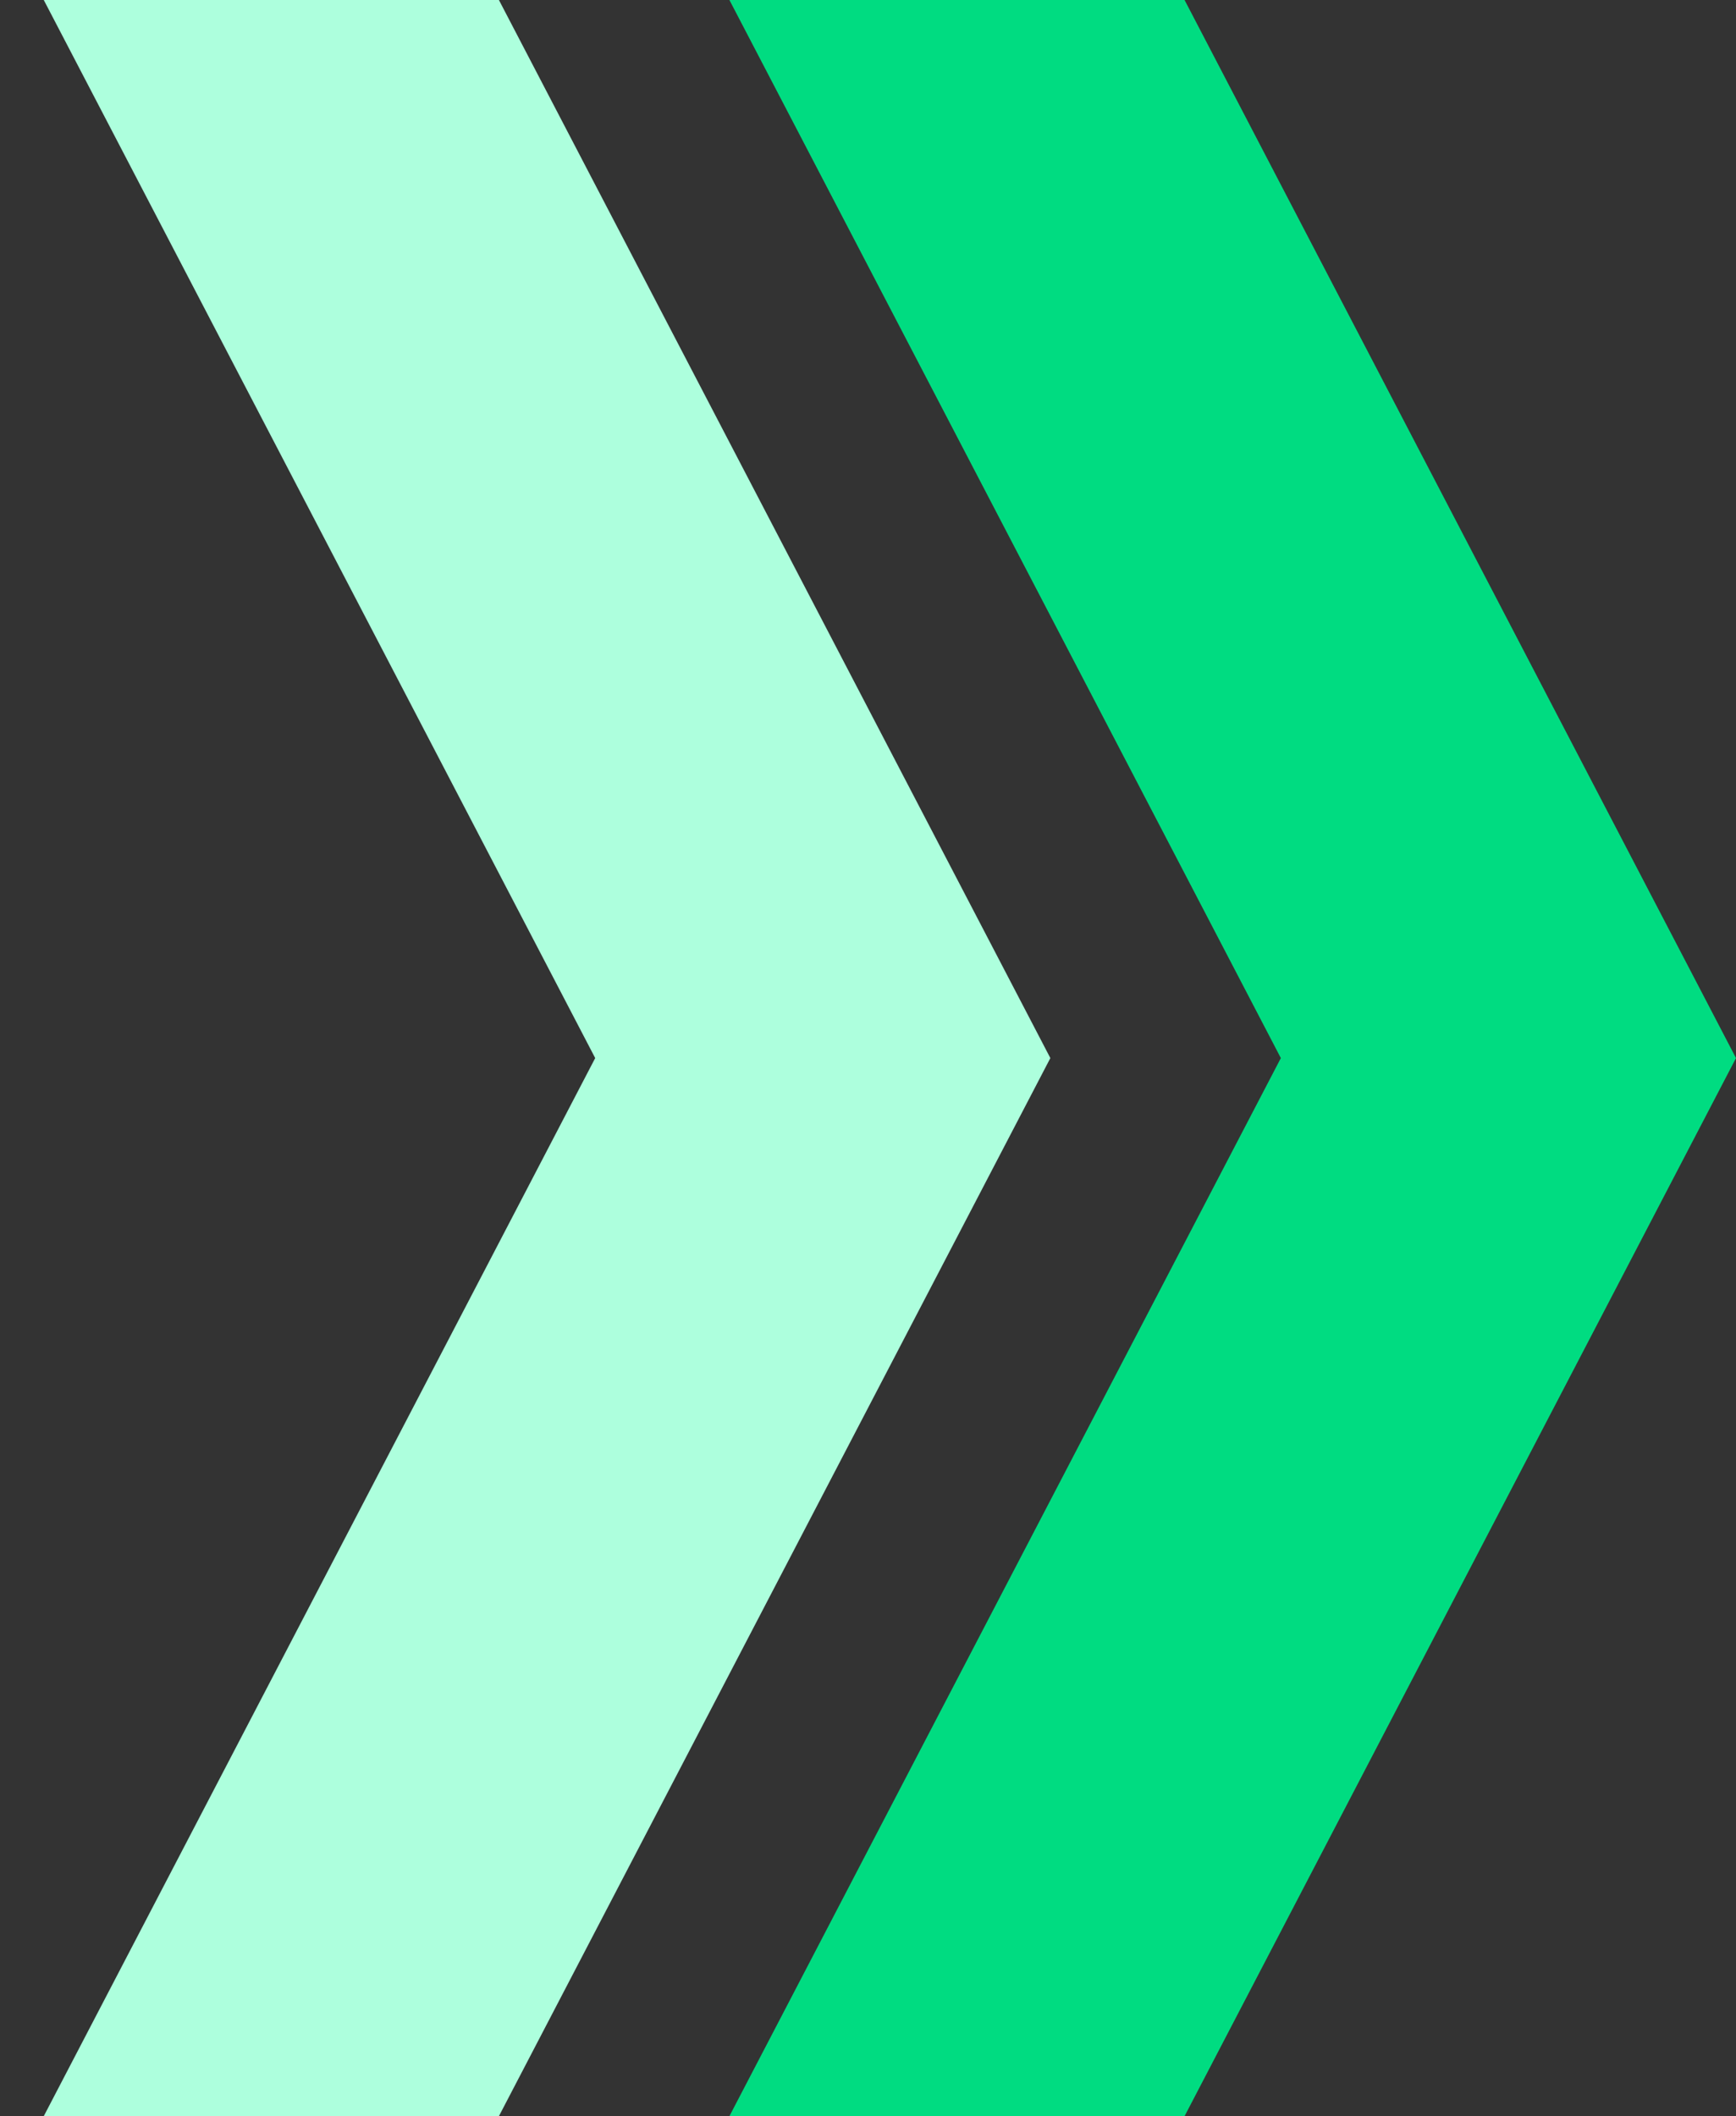 <?xml version="1.0" encoding="utf-8"?>
<!-- Generator: Adobe Illustrator 26.2.1, SVG Export Plug-In . SVG Version: 6.00 Build 0)  -->
<svg version="1.1" id="Layer_1" xmlns="http://www.w3.org/2000/svg" xmlns:xlink="http://www.w3.org/1999/xlink" x="0px" y="0px"
	 width="119px" height="145px" viewBox="0 0 119 145" style="enable-background:new 0 0 119 145;" xml:space="preserve">
<rect x="0" y="0" width="119" height="145" fill="#333333" stroke="none"/>
<style type="text/css">
	.st0{fill:#00DC81;}
	.st1{fill:#ADFFDD;}
</style>
<path class="st0" d="M81.2,0H50l37.8,72.5L50,145h31.2L119,72.5L81.2,0z"/>
<path class="st1" d="M34.2,0H3l37.8,72.5L3,145h31.2L72,72.5L34.2,0z"/>
</svg>
